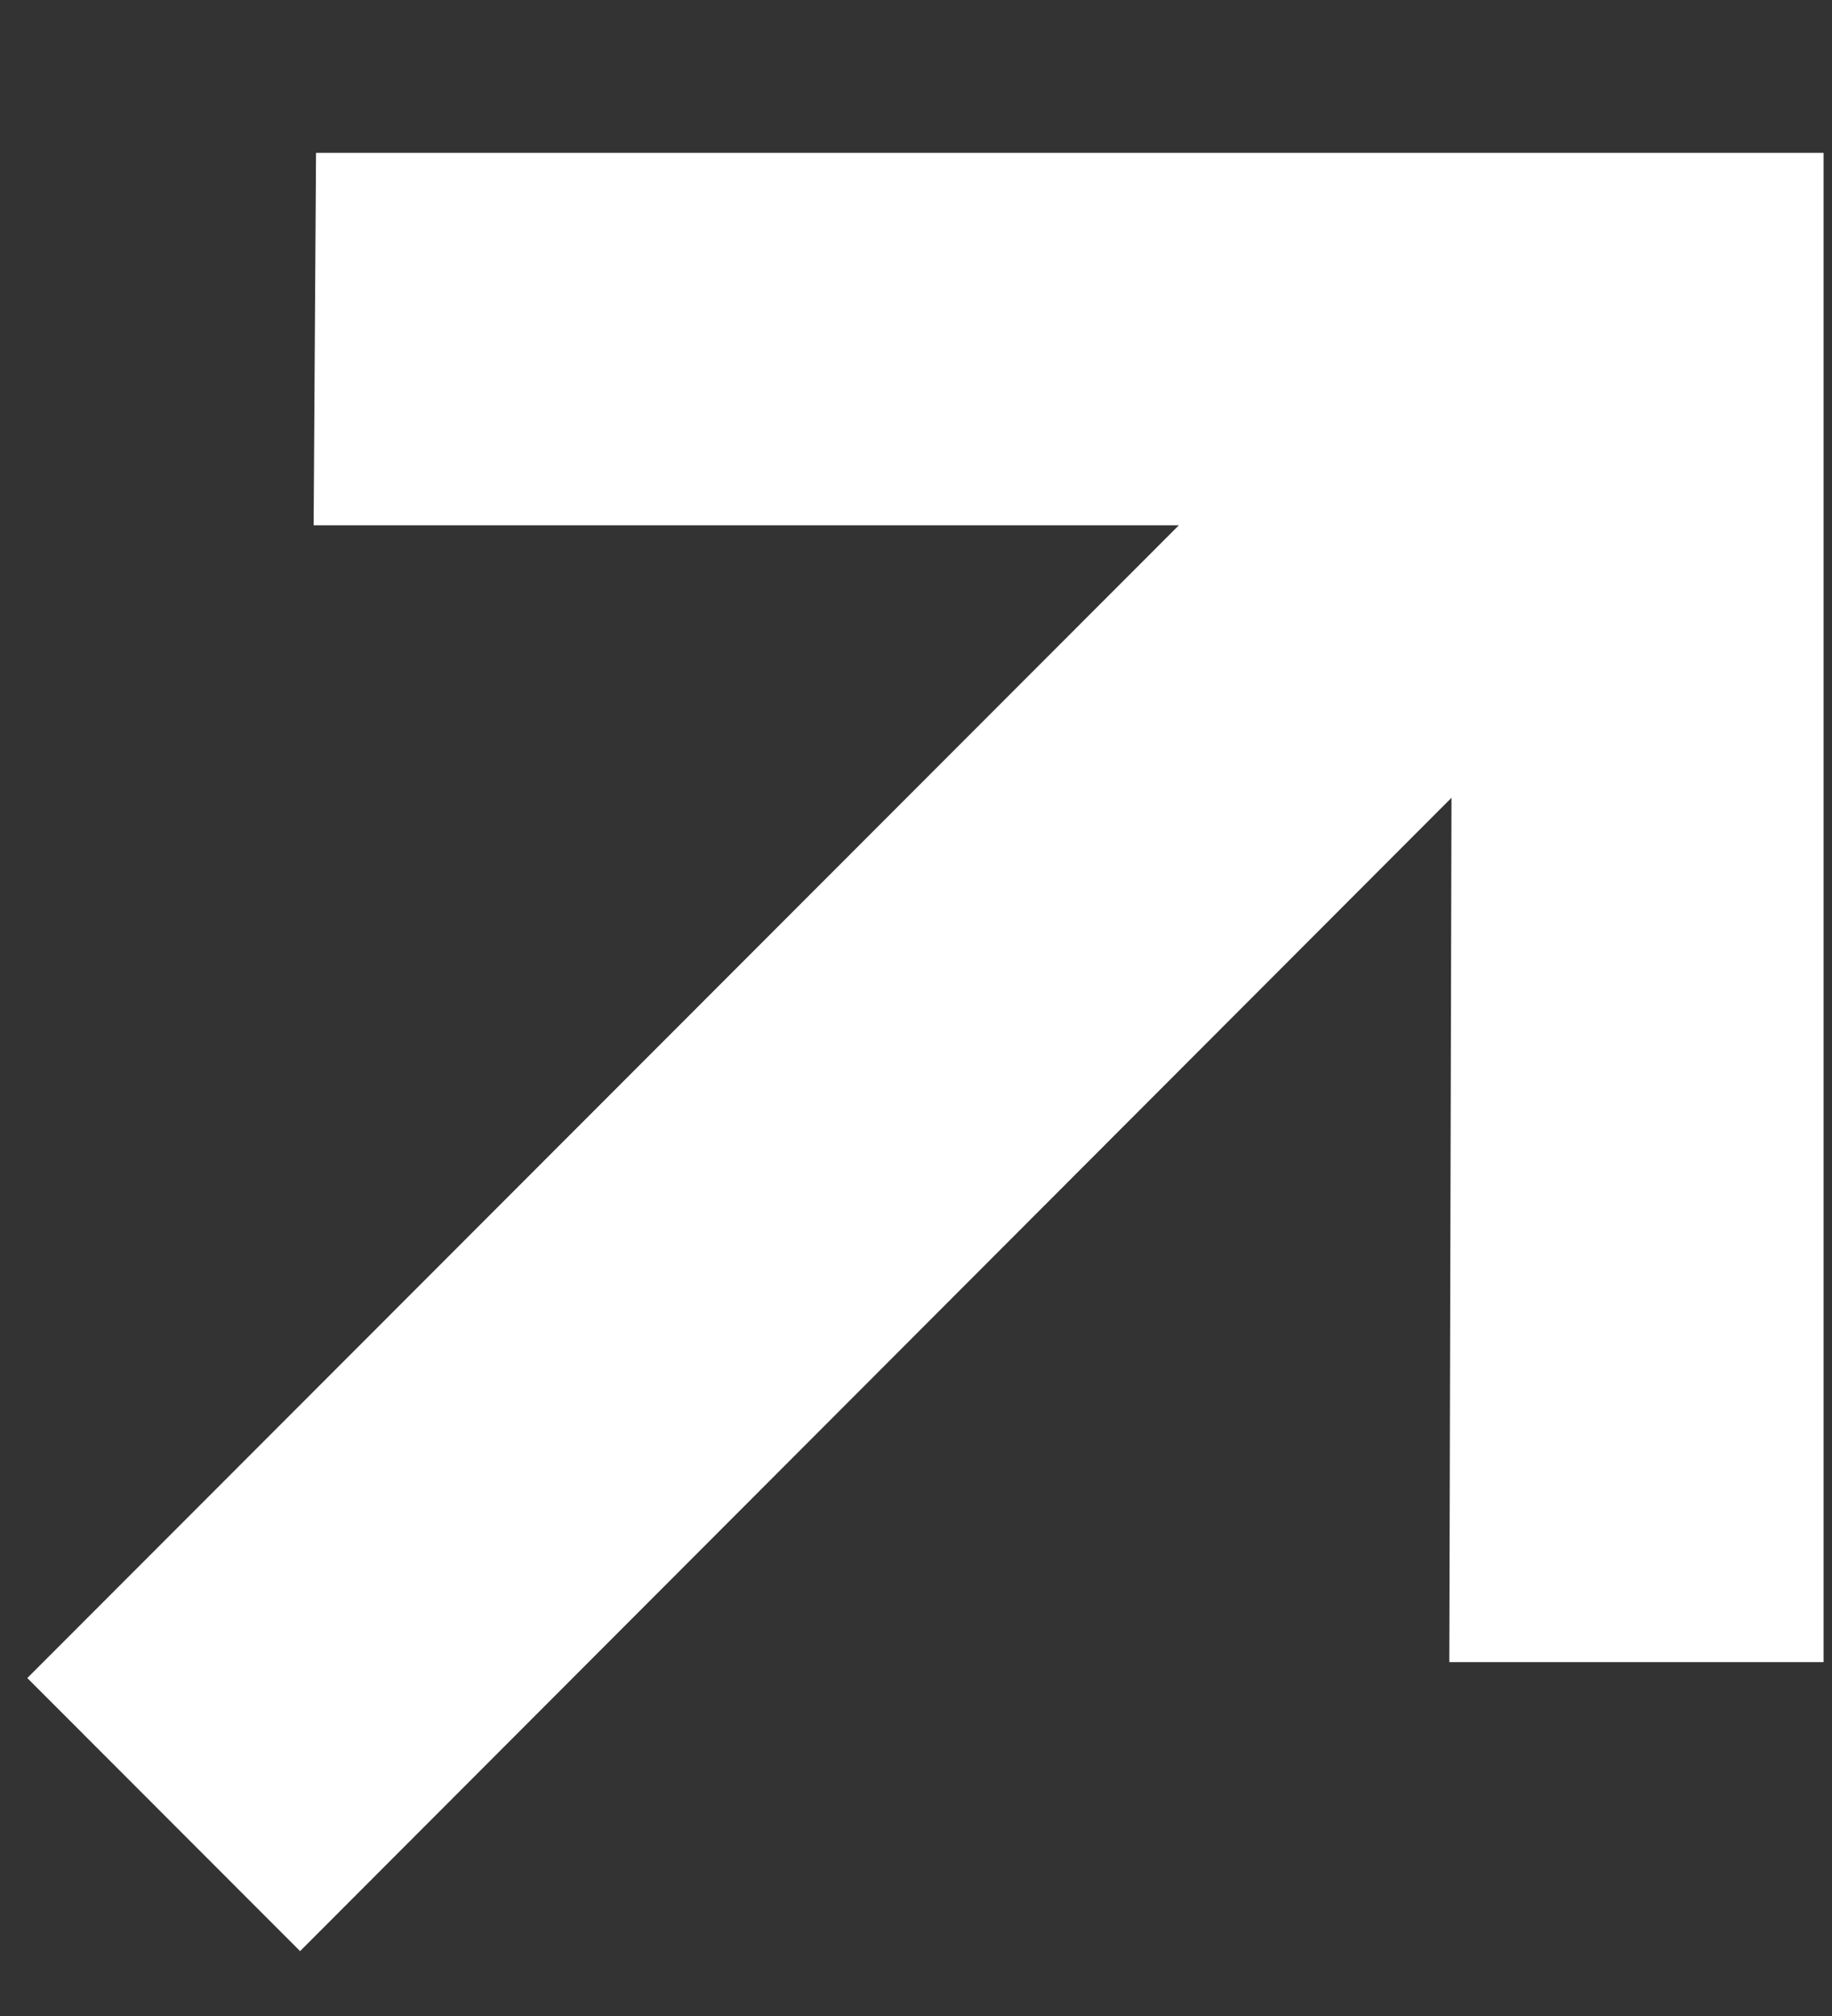 <svg width="10" height="11" viewBox="0 0 10 11" fill="none" xmlns="http://www.w3.org/2000/svg">
<rect x="0" y="0" width="10" height="11" fill="#333333" stroke="none"/>
<g clip-path="url(#clip0_2251_404)">
<g clip-path="url(#clip1_2251_404)">
<path d="M1.638 10.646L7.923 4.353L7.911 9.069H9.954V0.834H1.725L1.712 2.866H6.435L0.149 9.156L1.638 10.646Z" fill="white"/>
</g>
</g>
<defs>
<clipPath id="clip0_2251_404">
<rect width="9.891" height="9.891" fill="white" transform="translate(0.109 0.794)"/>
</clipPath>
<clipPath id="clip1_2251_404">
<rect width="9.891" height="9.891" fill="white" transform="translate(0.109 0.794)"/>
</clipPath>
</defs>
</svg>
